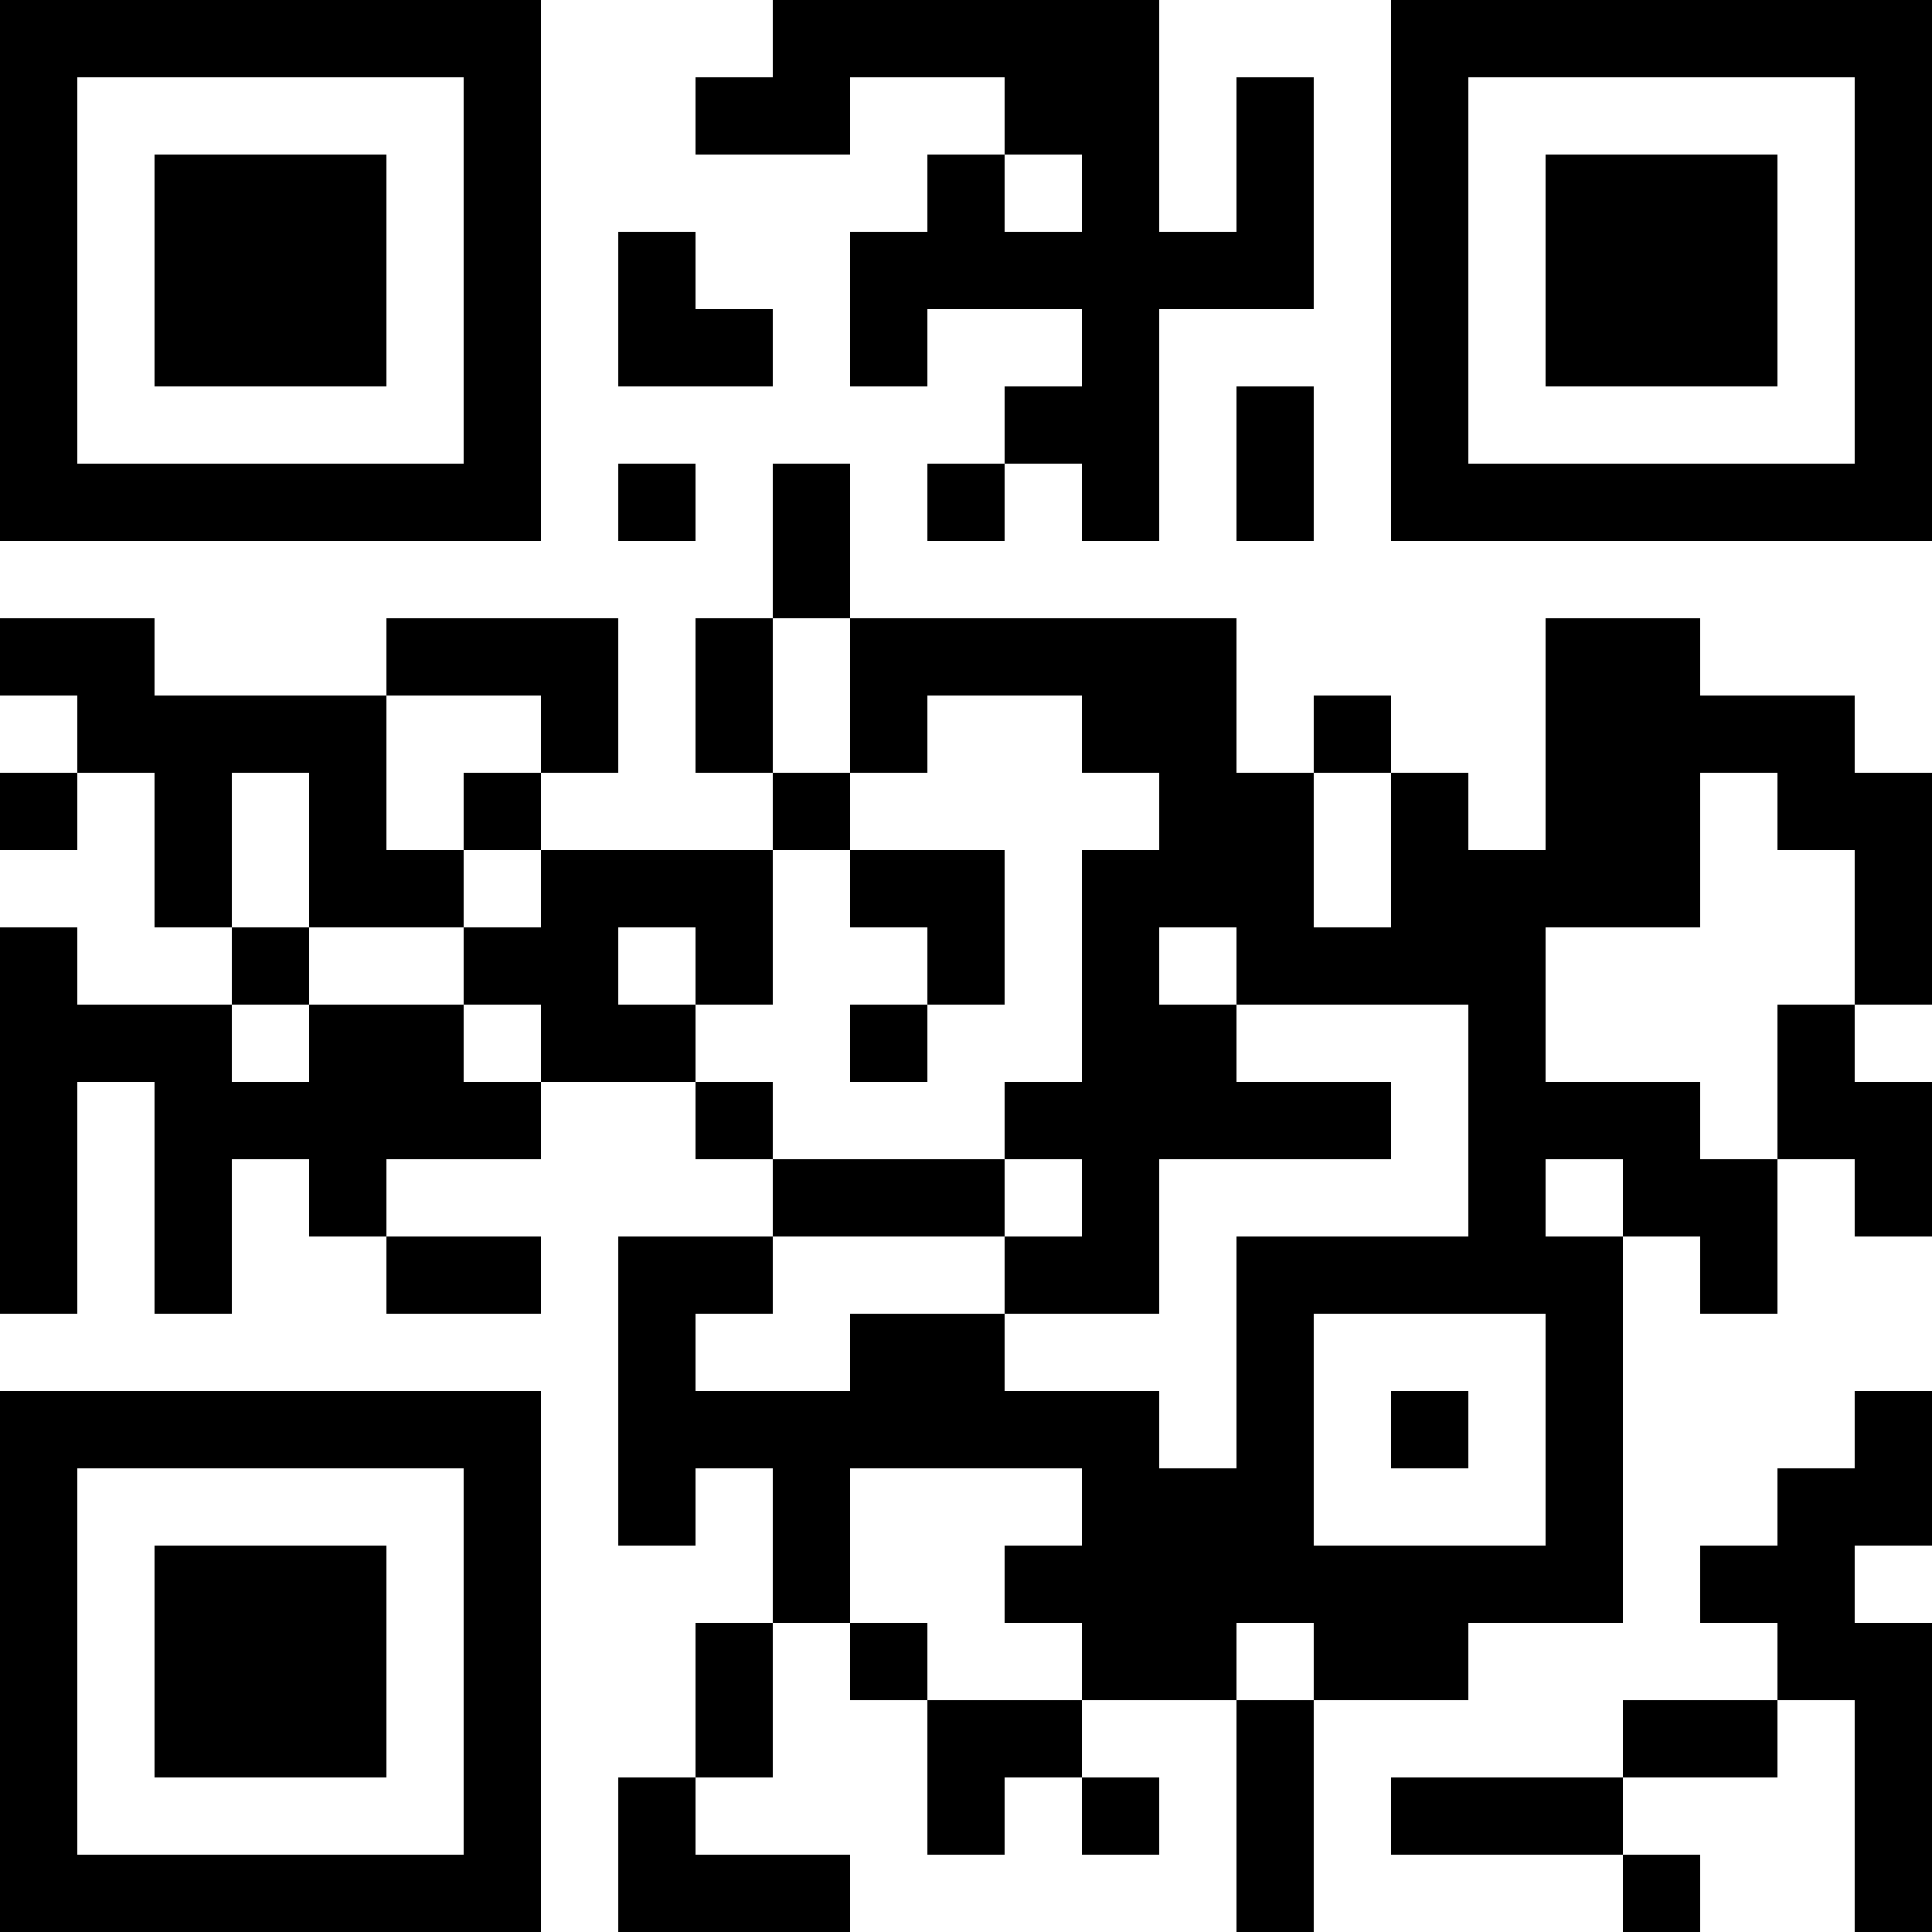 <?xml version="1.0" encoding="UTF-8"?>
<svg xmlns="http://www.w3.org/2000/svg" version="1.1" width="1000" height="1000" viewBox="0 0 1000 1000"><rect x="0" y="0" width="1000" height="1000" fill="#ffffff"/><g transform="scale(40)"><g transform="translate(0,0)"><path fill-rule="evenodd" d="M10 0L10 1L9 1L9 2L11 2L11 1L13 1L13 2L12 2L12 3L11 3L11 5L12 5L12 4L14 4L14 5L13 5L13 6L12 6L12 7L13 7L13 6L14 6L14 7L15 7L15 4L17 4L17 1L16 1L16 3L15 3L15 0ZM13 2L13 3L14 3L14 2ZM8 3L8 5L10 5L10 4L9 4L9 3ZM16 5L16 7L17 7L17 5ZM8 6L8 7L9 7L9 6ZM10 6L10 8L9 8L9 10L10 10L10 11L7 11L7 10L8 10L8 8L5 8L5 9L2 9L2 8L0 8L0 9L1 9L1 10L0 10L0 11L1 11L1 10L2 10L2 12L3 12L3 13L1 13L1 12L0 12L0 17L1 17L1 14L2 14L2 17L3 17L3 15L4 15L4 16L5 16L5 17L7 17L7 16L5 16L5 15L7 15L7 14L9 14L9 15L10 15L10 16L8 16L8 20L9 20L9 19L10 19L10 21L9 21L9 23L8 23L8 25L11 25L11 24L9 24L9 23L10 23L10 21L11 21L11 22L12 22L12 24L13 24L13 23L14 23L14 24L15 24L15 23L14 23L14 22L16 22L16 25L17 25L17 22L19 22L19 21L21 21L21 16L22 16L22 17L23 17L23 15L24 15L24 16L25 16L25 14L24 14L24 13L25 13L25 10L24 10L24 9L22 9L22 8L20 8L20 11L19 11L19 10L18 10L18 9L17 9L17 10L16 10L16 8L11 8L11 6ZM10 8L10 10L11 10L11 11L10 11L10 13L9 13L9 12L8 12L8 13L9 13L9 14L10 14L10 15L13 15L13 16L10 16L10 17L9 17L9 18L11 18L11 17L13 17L13 18L15 18L15 19L16 19L16 16L19 16L19 13L16 13L16 12L15 12L15 13L16 13L16 14L18 14L18 15L15 15L15 17L13 17L13 16L14 16L14 15L13 15L13 14L14 14L14 11L15 11L15 10L14 10L14 9L12 9L12 10L11 10L11 8ZM5 9L5 11L6 11L6 12L4 12L4 10L3 10L3 12L4 12L4 13L3 13L3 14L4 14L4 13L6 13L6 14L7 14L7 13L6 13L6 12L7 12L7 11L6 11L6 10L7 10L7 9ZM17 10L17 12L18 12L18 10ZM22 10L22 12L20 12L20 14L22 14L22 15L23 15L23 13L24 13L24 11L23 11L23 10ZM11 11L11 12L12 12L12 13L11 13L11 14L12 14L12 13L13 13L13 11ZM20 15L20 16L21 16L21 15ZM17 17L17 20L20 20L20 17ZM18 18L18 19L19 19L19 18ZM24 18L24 19L23 19L23 20L22 20L22 21L23 21L23 22L21 22L21 23L18 23L18 24L21 24L21 25L22 25L22 24L21 24L21 23L23 23L23 22L24 22L24 25L25 25L25 21L24 21L24 20L25 20L25 18ZM11 19L11 21L12 21L12 22L14 22L14 21L13 21L13 20L14 20L14 19ZM16 21L16 22L17 22L17 21ZM0 0L0 7L7 7L7 0ZM1 1L1 6L6 6L6 1ZM2 2L2 5L5 5L5 2ZM18 0L18 7L25 7L25 0ZM19 1L19 6L24 6L24 1ZM20 2L20 5L23 5L23 2ZM0 18L0 25L7 25L7 18ZM1 19L1 24L6 24L6 19ZM2 20L2 23L5 23L5 20Z" fill="#000000"/></g></g></svg>
